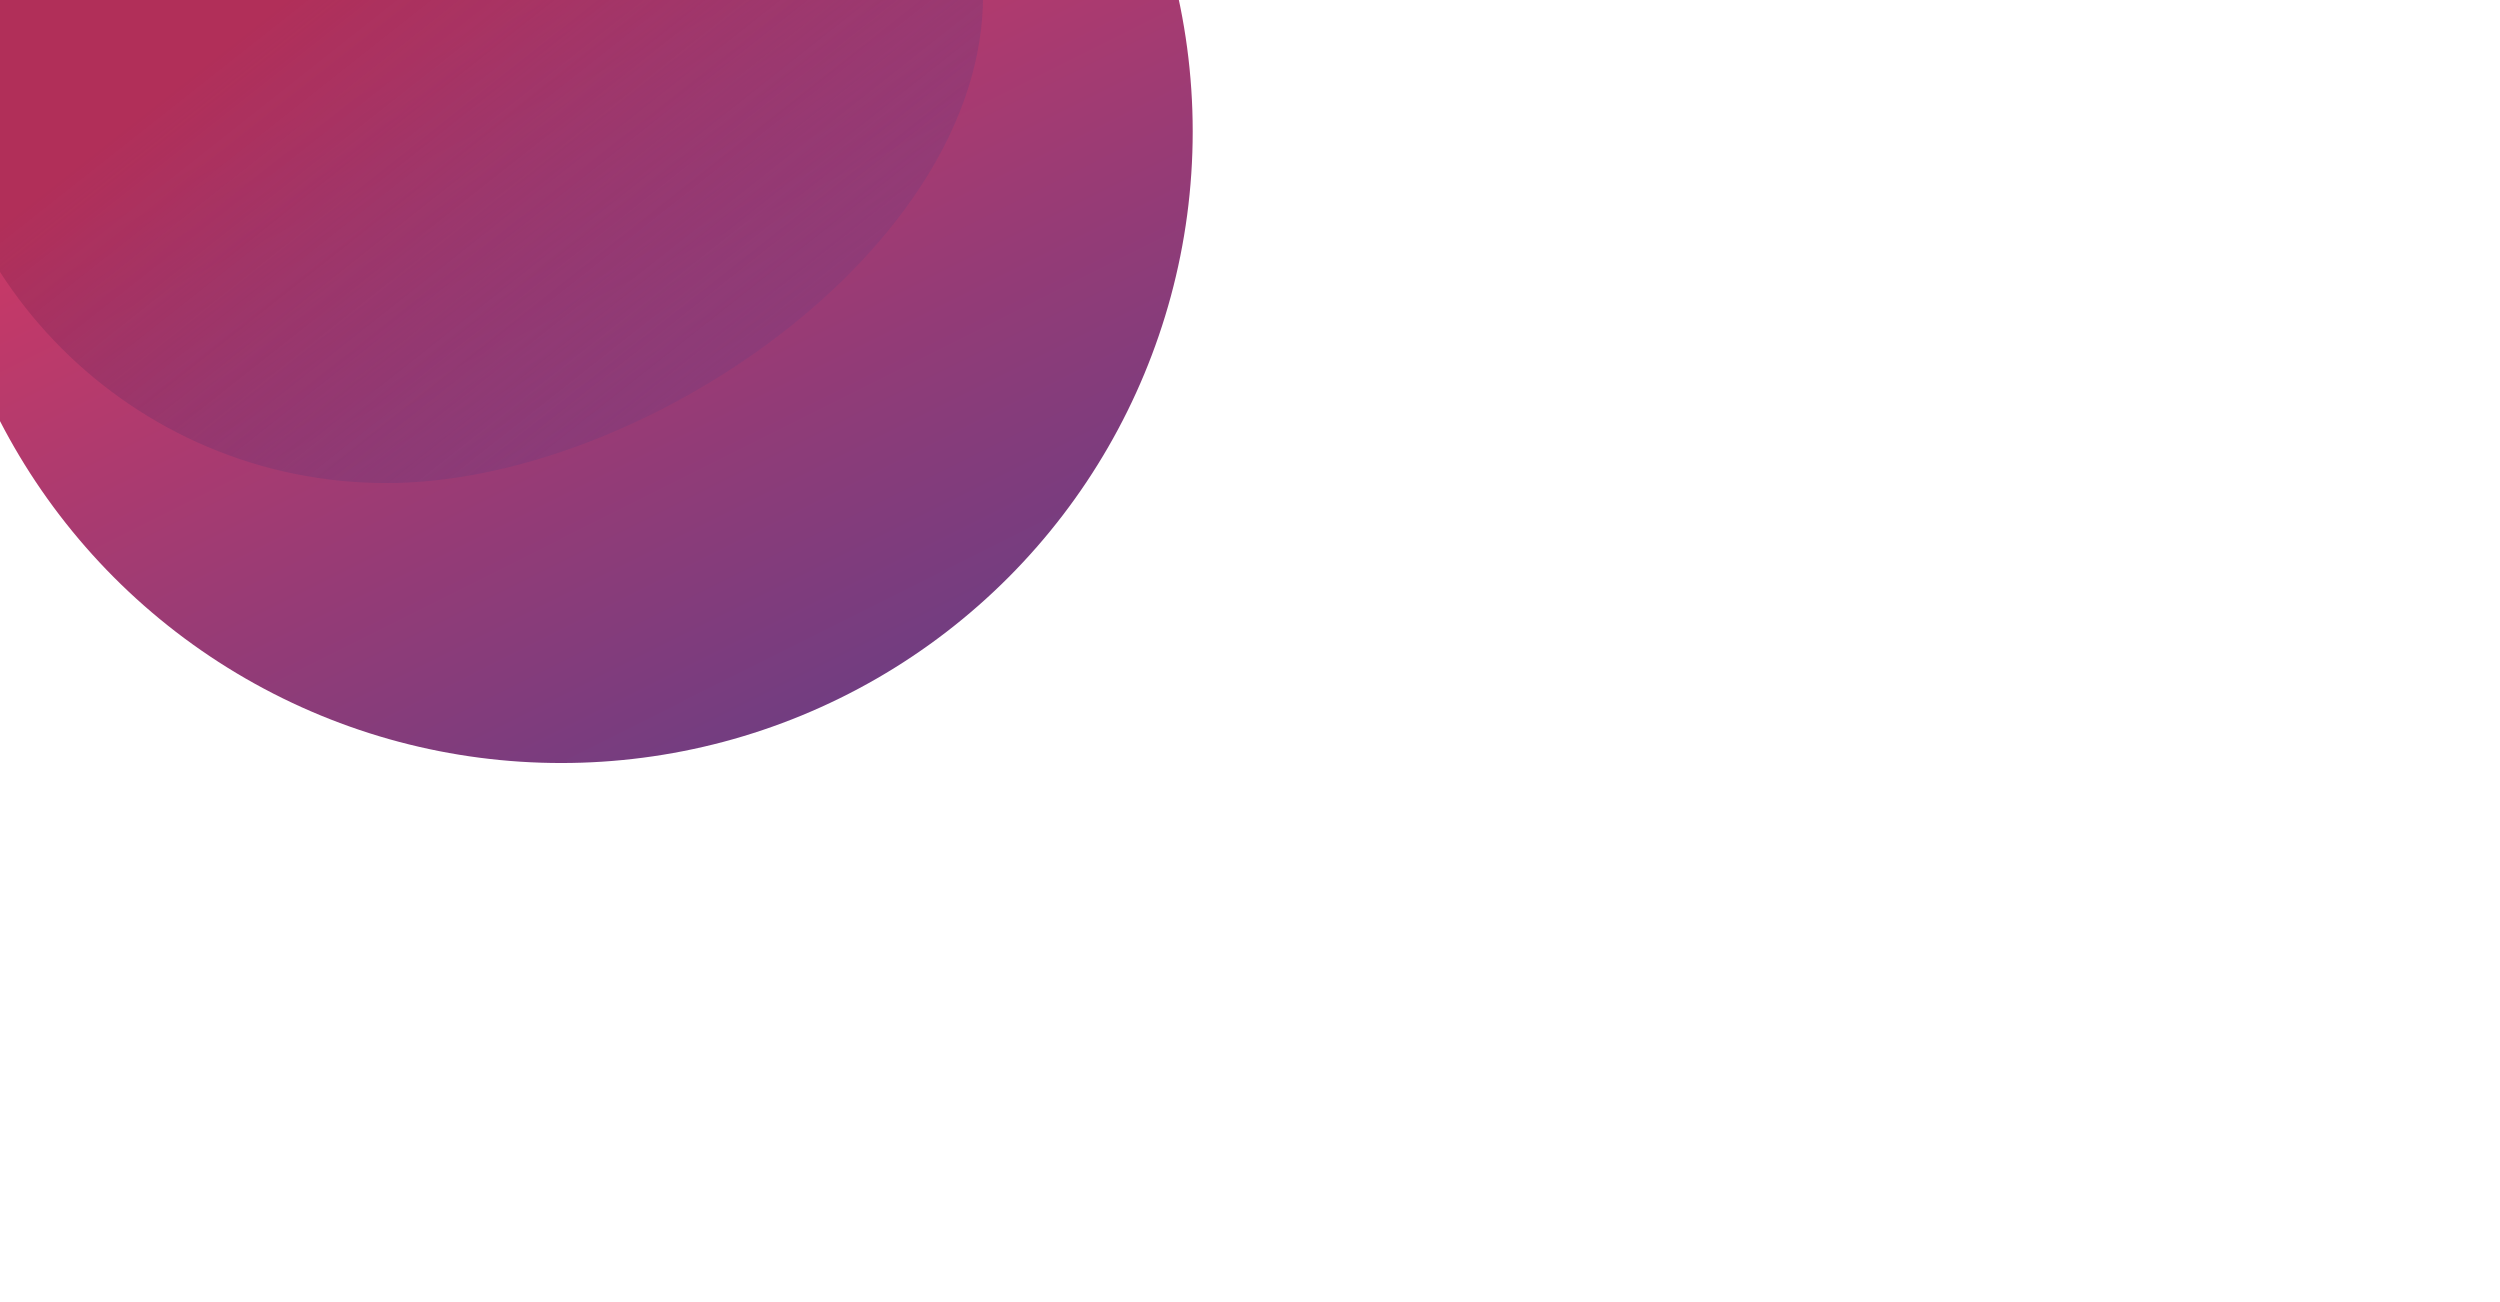 <svg width="1920" height="1000" viewBox="0 0 1920 1000" fill="none" xmlns="http://www.w3.org/2000/svg">
<rect x="0" y="0" width="1920" height="1000" fill="#333333" stroke="none"/>
<g clip-path="url(#clip0_3113_2641)">
<rect width="1920" height="1000" fill="white"/>
<circle cx="431" cy="101" r="485" fill="url(#paint0_linear_3113_2641)"/>
<path d="M755 -3.5C755 191.457 491.957 371 297 371C102.043 371 -56 212.957 -56 18C-56 -176.957 102.043 -335 297 -335C491.957 -335 755 -198.457 755 -3.5Z" fill="url(#paint1_linear_3113_2641)"/>
</g>
<defs>
<linearGradient id="paint0_linear_3113_2641" x1="235" y1="82.5" x2="716.5" y2="1043.5" gradientUnits="userSpaceOnUse">
<stop stop-color="#C73967"/>
<stop offset="1" stop-color="#2C4096"/>
</linearGradient>
<linearGradient id="paint1_linear_3113_2641" x1="159" y1="47.5" x2="557.5" y2="552" gradientUnits="userSpaceOnUse">
<stop stop-color="#A62A52" stop-opacity="0.67"/>
<stop offset="0.866" stop-color="#2C4096" stop-opacity="0"/>
</linearGradient>
<clipPath id="clip0_3113_2641">
<rect width="1920" height="1000" fill="white"/>
</clipPath>
</defs>
</svg>
